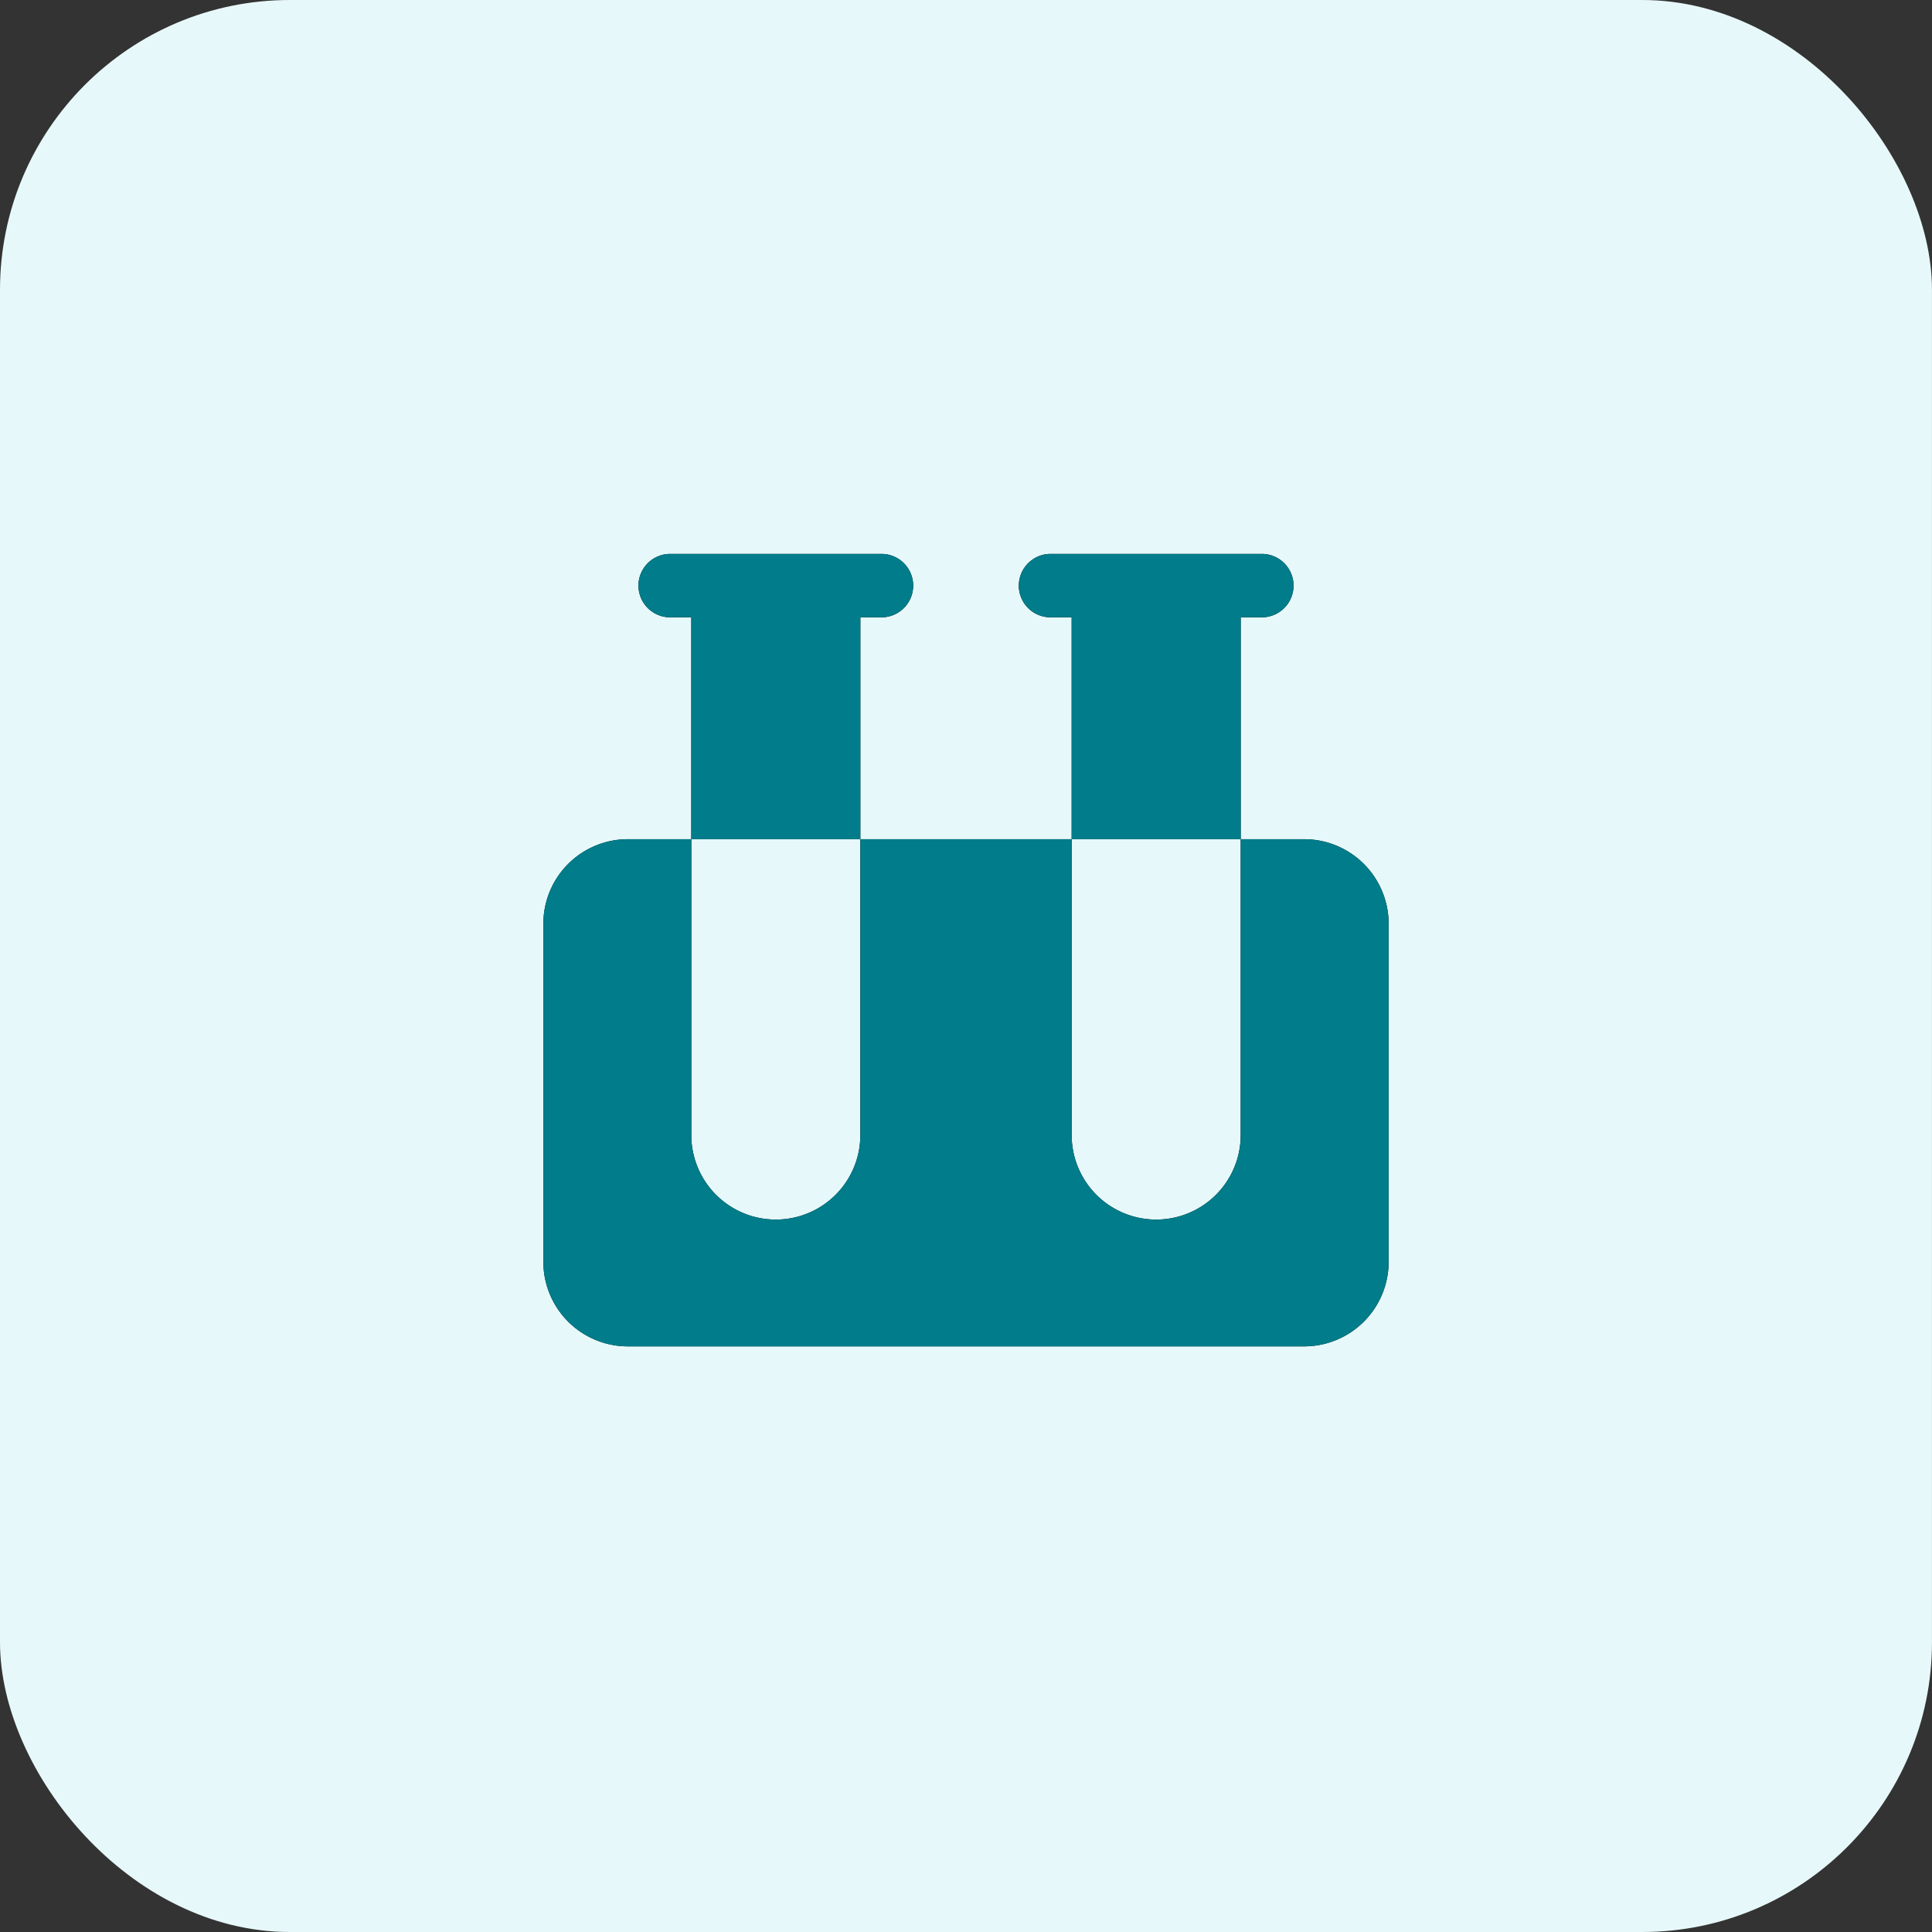 <?xml version="1.0" encoding="utf-8"?><svg xmlns="http://www.w3.org/2000/svg" fill="none" viewBox="0 0 80 80"><rect x="0" y="0" width="80" height="80" fill="#333333" stroke="none"/><rect width="79.999" height="80" fill="#E7F8FA" rx="12"/><path fill="#000" fill-rule="evenodd" d="M42.188 24.25c0-.725.587-1.313 1.312-1.313h8.75a1.312 1.312 0 1 1 0 2.625h-.875v9.188h-7v-9.188H43.5a1.313 1.313 0 0 1-1.313-1.312Zm-6.563 10.5h8.75V47a3.5 3.5 0 1 0 7 0V34.75H54a3.5 3.5 0 0 1 3.5 3.5v14a3.5 3.5 0 0 1-3.5 3.5H26a3.5 3.5 0 0 1-3.5-3.5v-14a3.5 3.5 0 0 1 3.5-3.5h2.625V47a3.5 3.5 0 1 0 7 0V34.75Zm0-9.188v9.188h-7v-9.188h-.875a1.312 1.312 0 1 1 0-2.625h8.75a1.312 1.312 0 1 1 0 2.625h-.875Z" clip-rule="evenodd"/><path fill="#007C8A" fill-rule="evenodd" d="M42.188 24.25c0-.725.587-1.313 1.312-1.313h8.75a1.312 1.312 0 1 1 0 2.625h-.875v9.188h-7v-9.188H43.5a1.313 1.313 0 0 1-1.313-1.312Zm-6.563 10.5h8.75V47a3.5 3.5 0 1 0 7 0V34.75H54a3.5 3.5 0 0 1 3.5 3.5v14a3.5 3.5 0 0 1-3.5 3.5H26a3.5 3.5 0 0 1-3.5-3.5v-14a3.5 3.5 0 0 1 3.5-3.5h2.625V47a3.5 3.5 0 1 0 7 0V34.75Zm0-9.188v9.188h-7v-9.188h-.875a1.312 1.312 0 1 1 0-2.625h8.75a1.312 1.312 0 1 1 0 2.625h-.875Z" clip-rule="evenodd"/></svg>